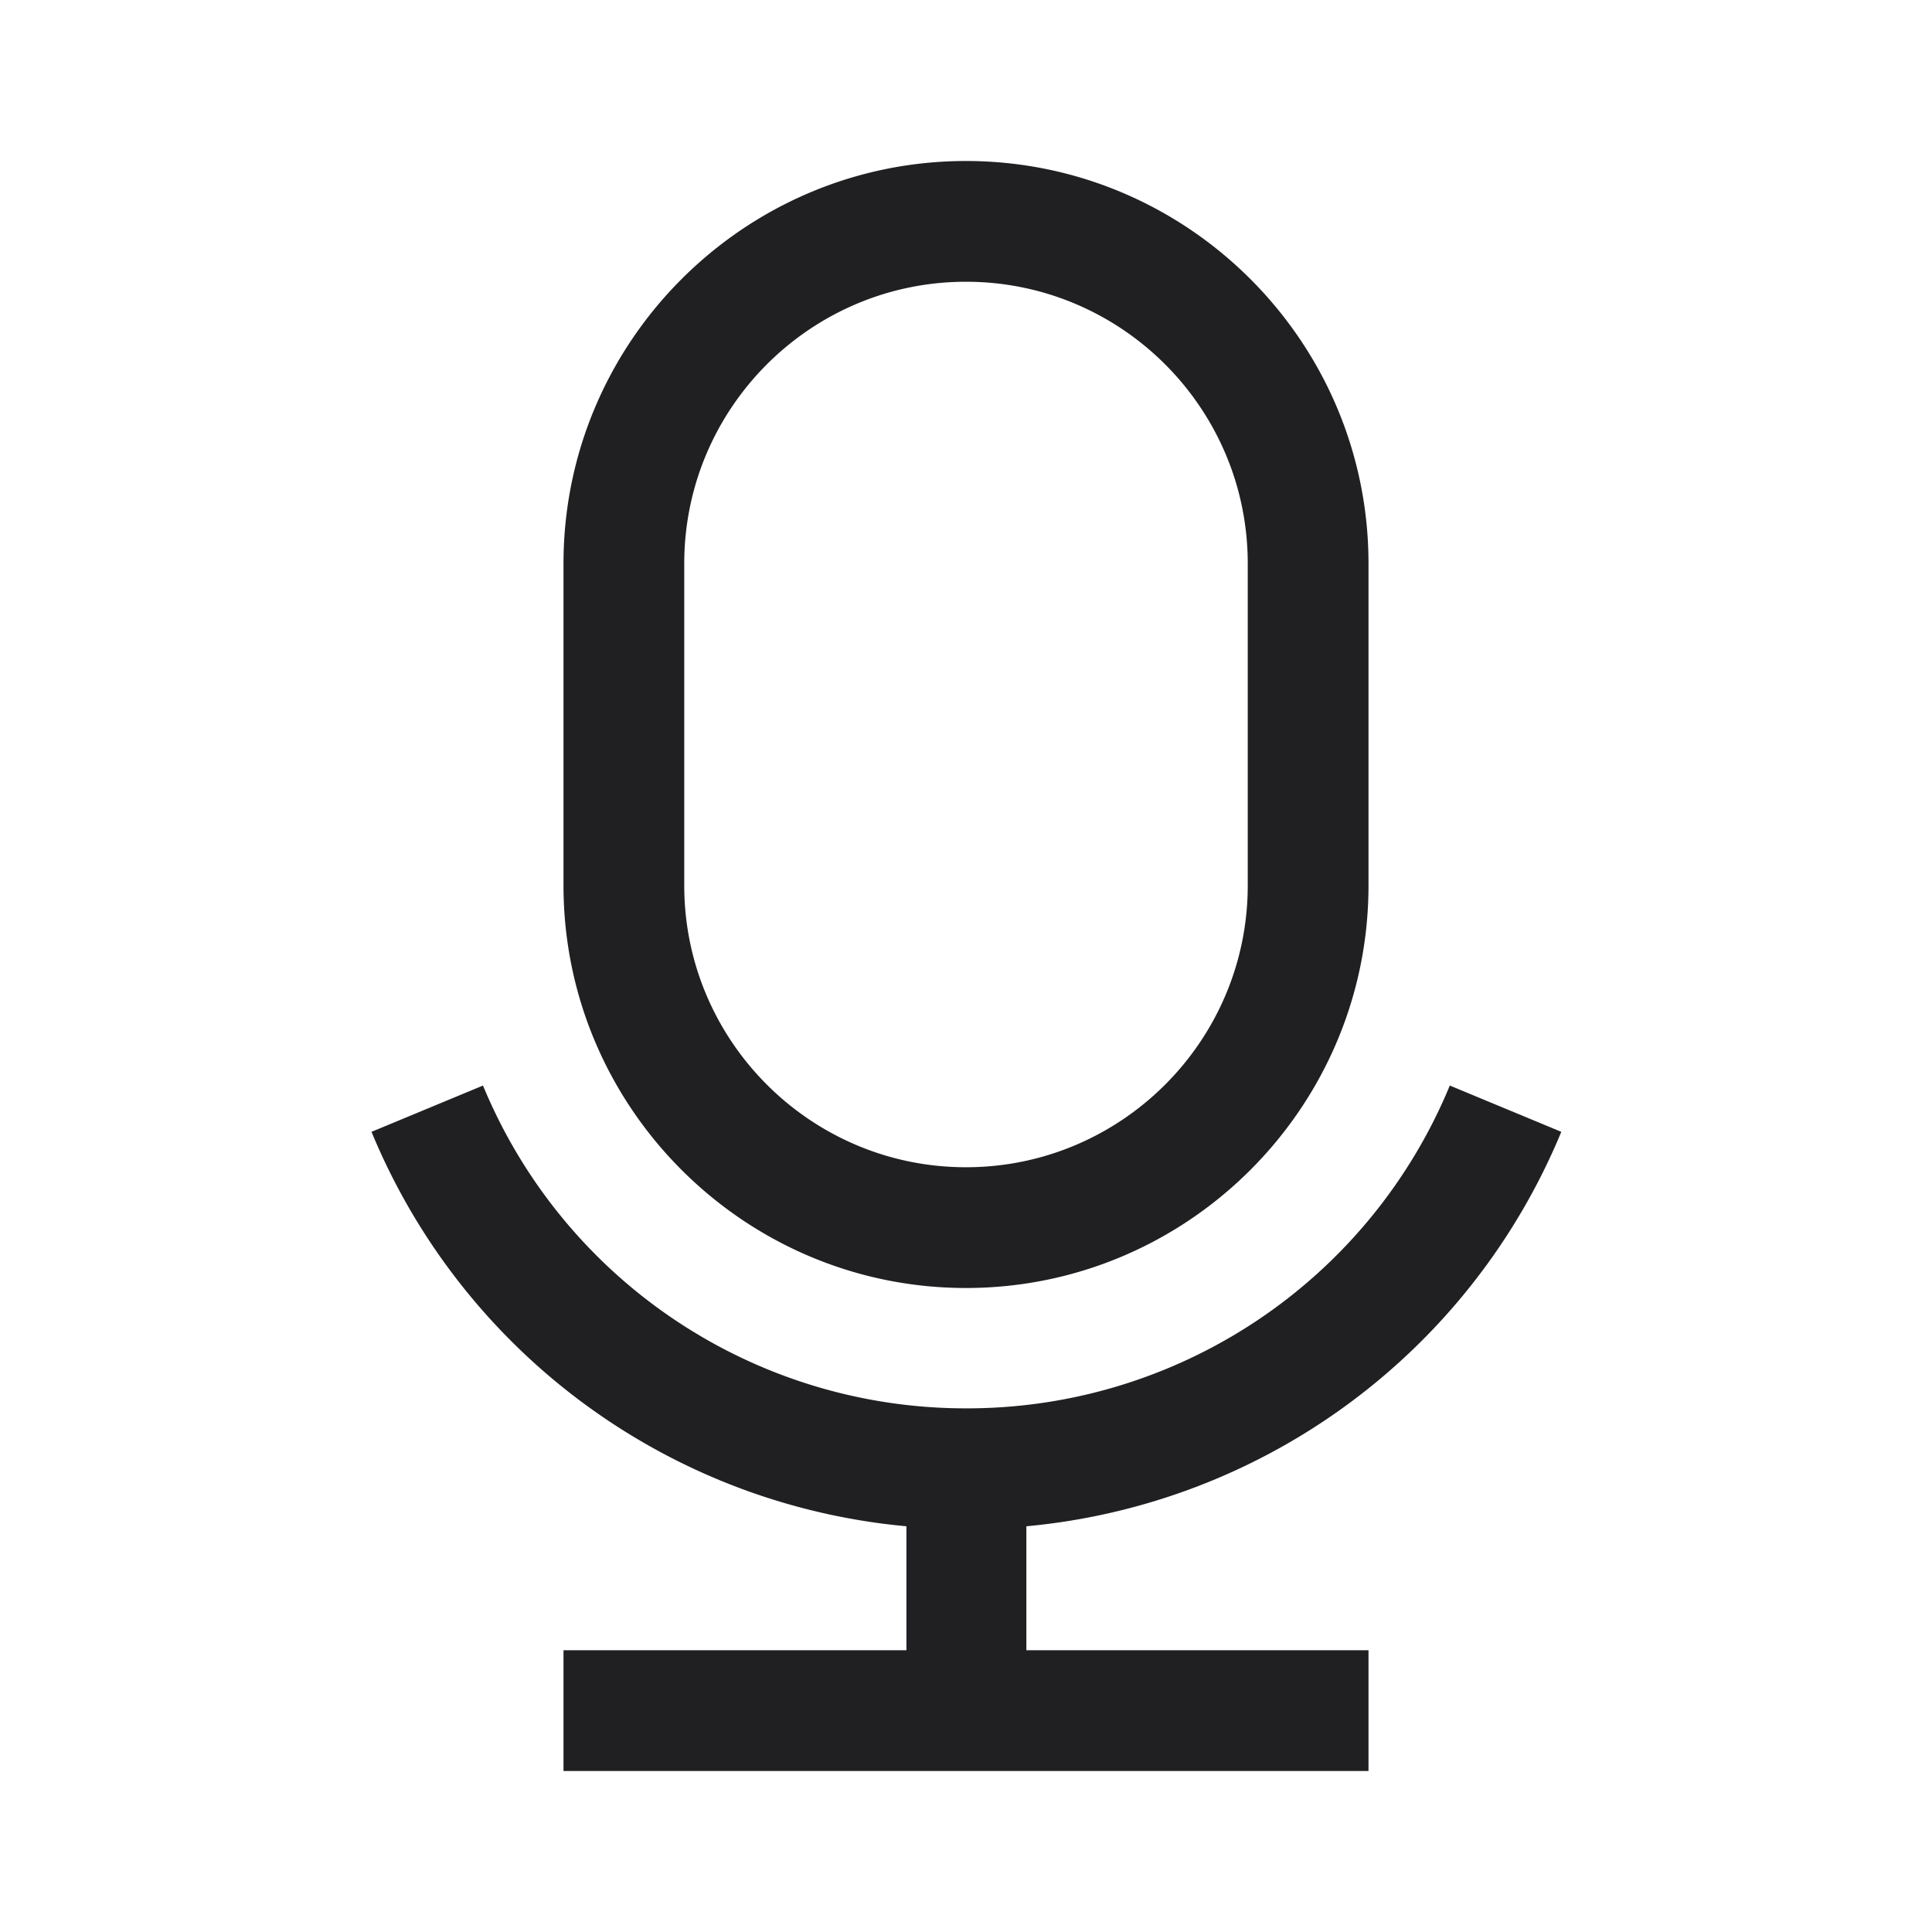 <svg width="24" height="24" fill="none" xmlns="http://www.w3.org/2000/svg"><path fill-rule="evenodd" clip-rule="evenodd" d="M17 11c0 2.755-2.245 5-5 5s-5-2.245-5-5V7c0-2.755 2.245-5 5-5s5 2.245 5 5v4Zm-5-7.5c-1.93 0-3.5 1.57-3.5 3.5v4c0 1.93 1.57 3.5 3.5 3.5s3.5-1.57 3.5-3.5V7c0-1.93-1.57-3.5-3.5-3.5Zm6.01 9.985 1.385.575a7.985 7.985 0 0 1-6.645 4.9v1.54H17V22H7v-1.5h4.26v-1.54a7.978 7.978 0 0 1-6.645-4.9L6 13.485a6.486 6.486 0 0 0 6.005 4.01 6.486 6.486 0 0 0 6.005-4.01Z" fill="#202023"/></svg>
